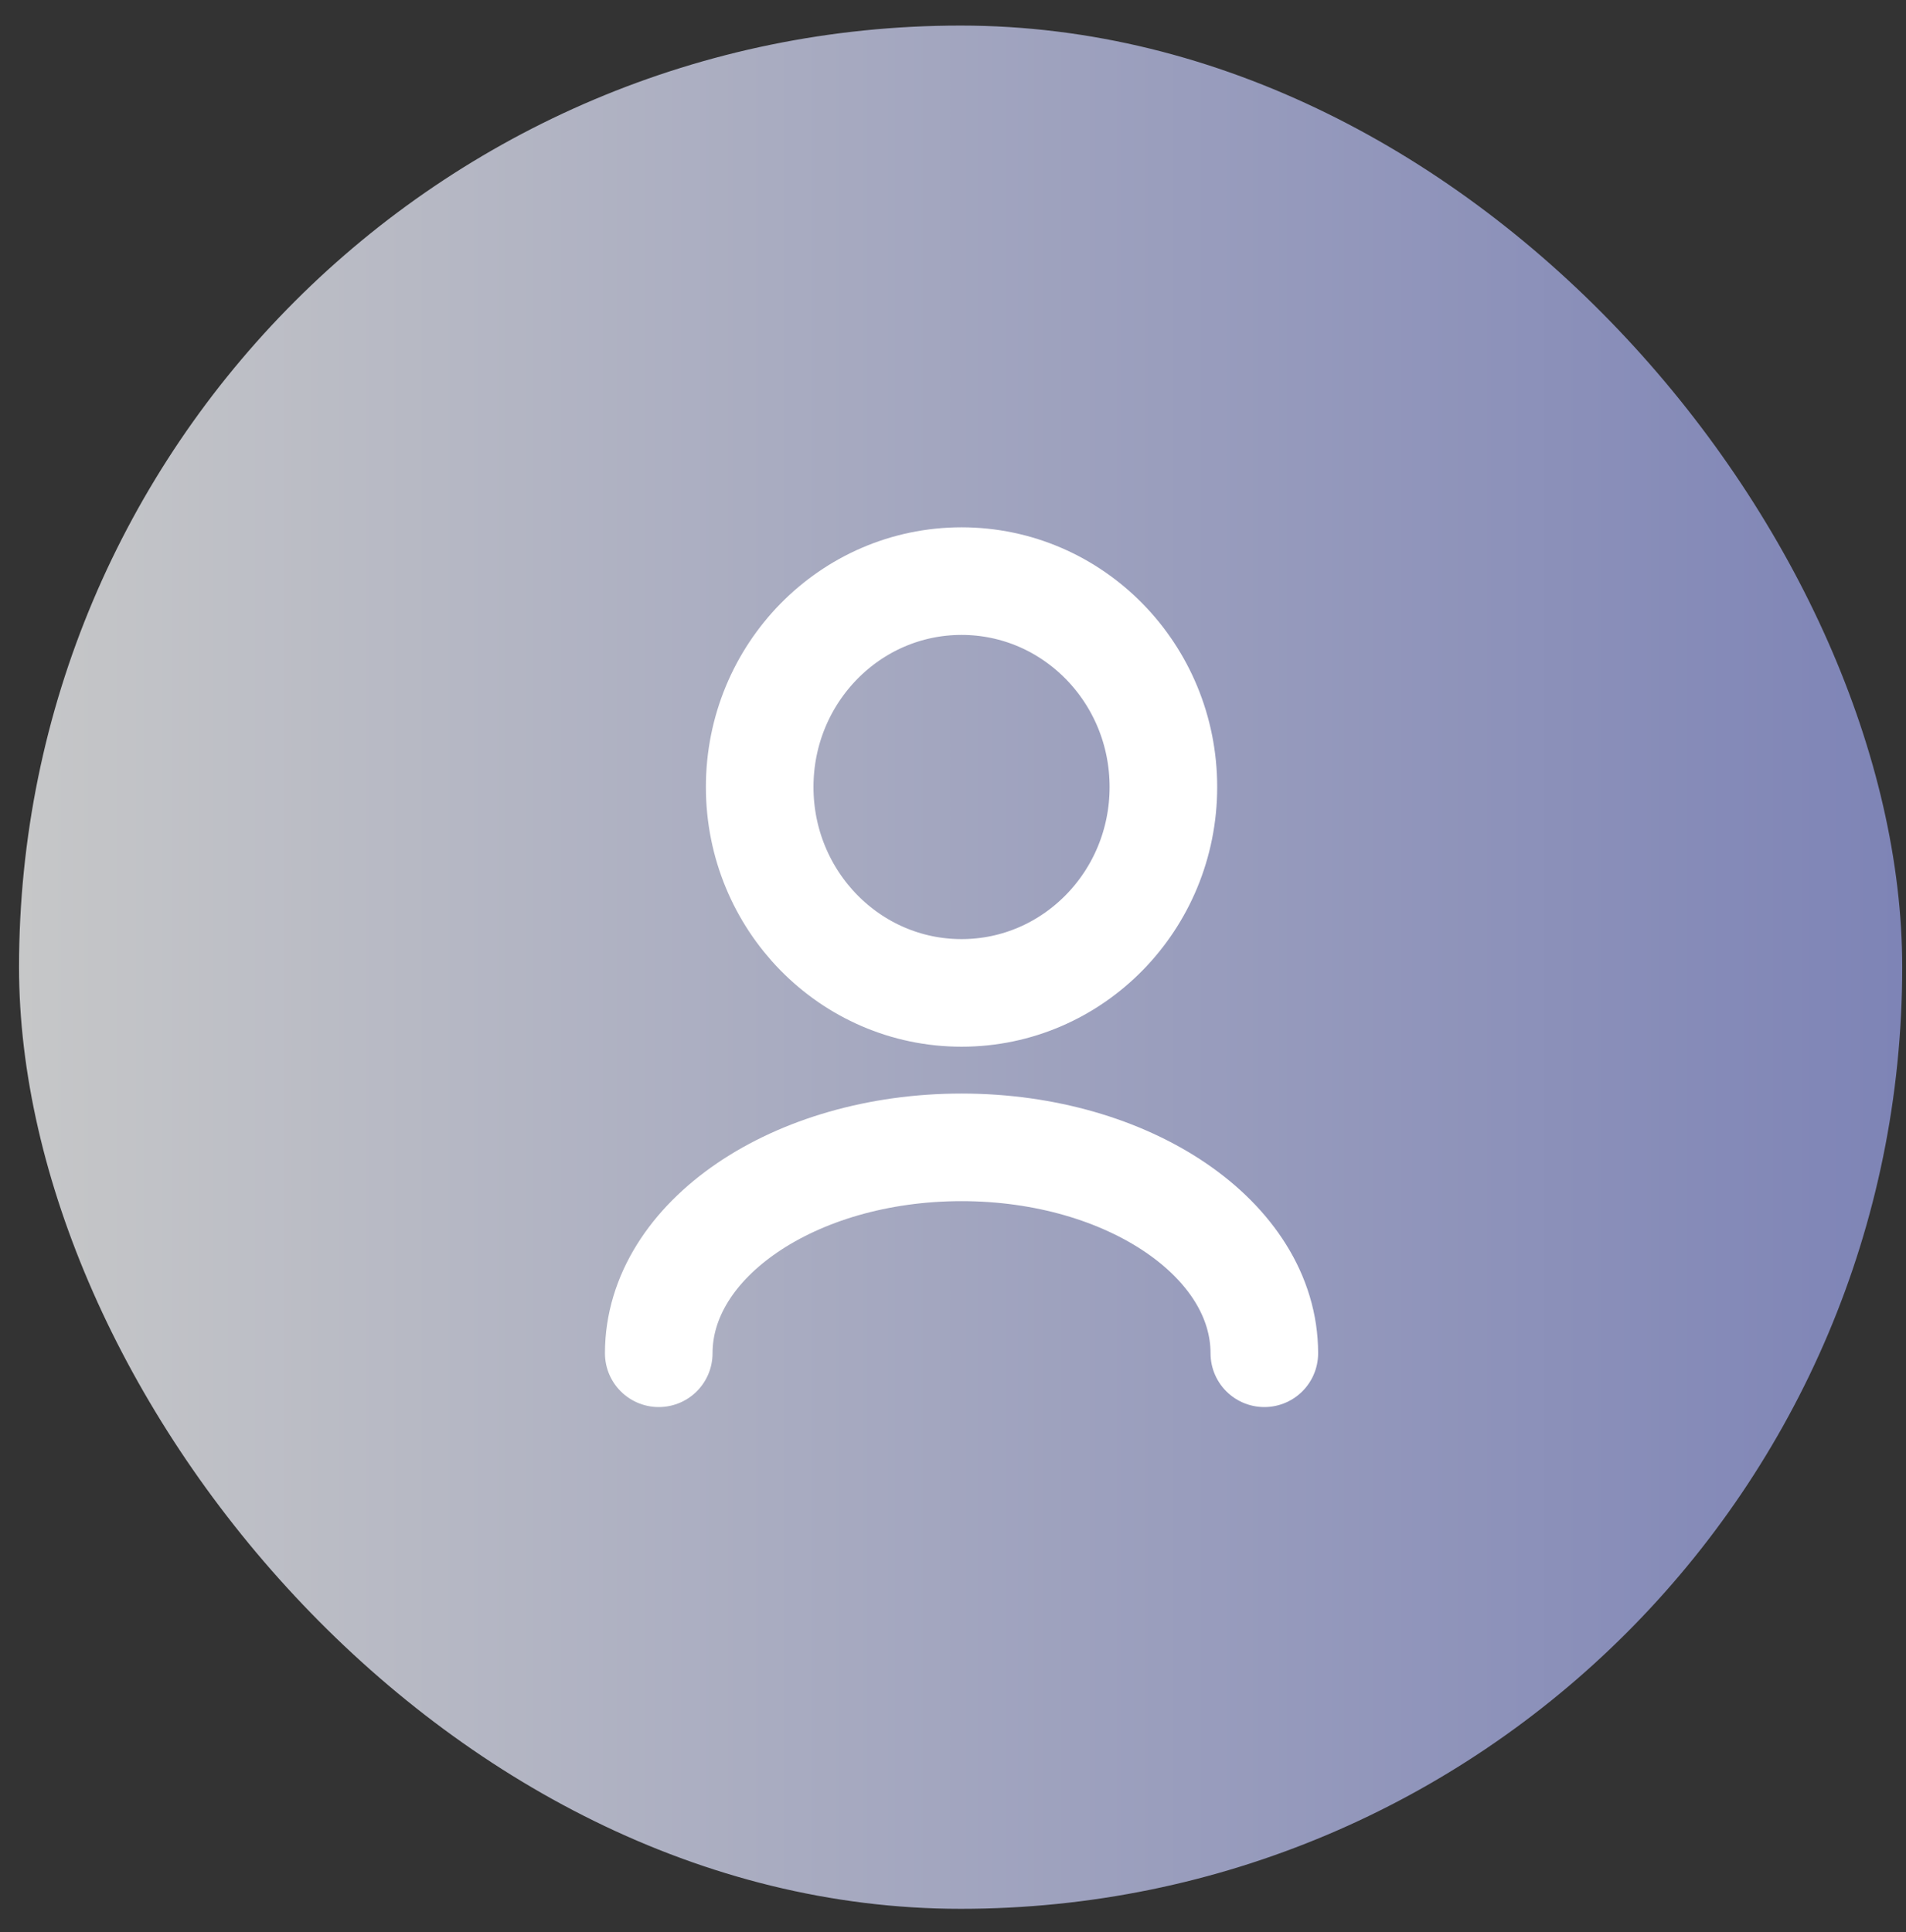 <svg width="73" height="74" viewBox="0 0 73 74" fill="none" xmlns="http://www.w3.org/2000/svg">
<rect x="0" y="0" width="73" height="74" fill="#333333" stroke="none"/>
<rect x="0.729" y="0.979" width="72.126" height="72.126" rx="36.063" fill="url(#paint0_linear_1110_2431)"/>
<path d="M48.424 51.828C48.424 47.472 43.232 43.942 36.827 43.942C30.422 43.942 25.23 47.472 25.23 51.828M36.827 38.027C32.557 38.027 29.096 34.497 29.096 30.142C29.096 25.786 32.557 22.256 36.827 22.256C41.097 22.256 44.558 25.786 44.558 30.142C44.558 34.497 41.097 38.027 36.827 38.027Z" stroke="white" stroke-width="4.121" stroke-linecap="round" stroke-linejoin="round"/>
<defs>
<linearGradient id="paint0_linear_1110_2431" x1="0.729" y1="37.041" x2="72.855" y2="37.041" gradientUnits="userSpaceOnUse">
<stop stop-color="#C6C7C8"/>
<stop offset="0.62" stop-color="#999DBD"/>
<stop offset="1" stop-color="#7E84B6"/>
</linearGradient>
</defs>
</svg>
